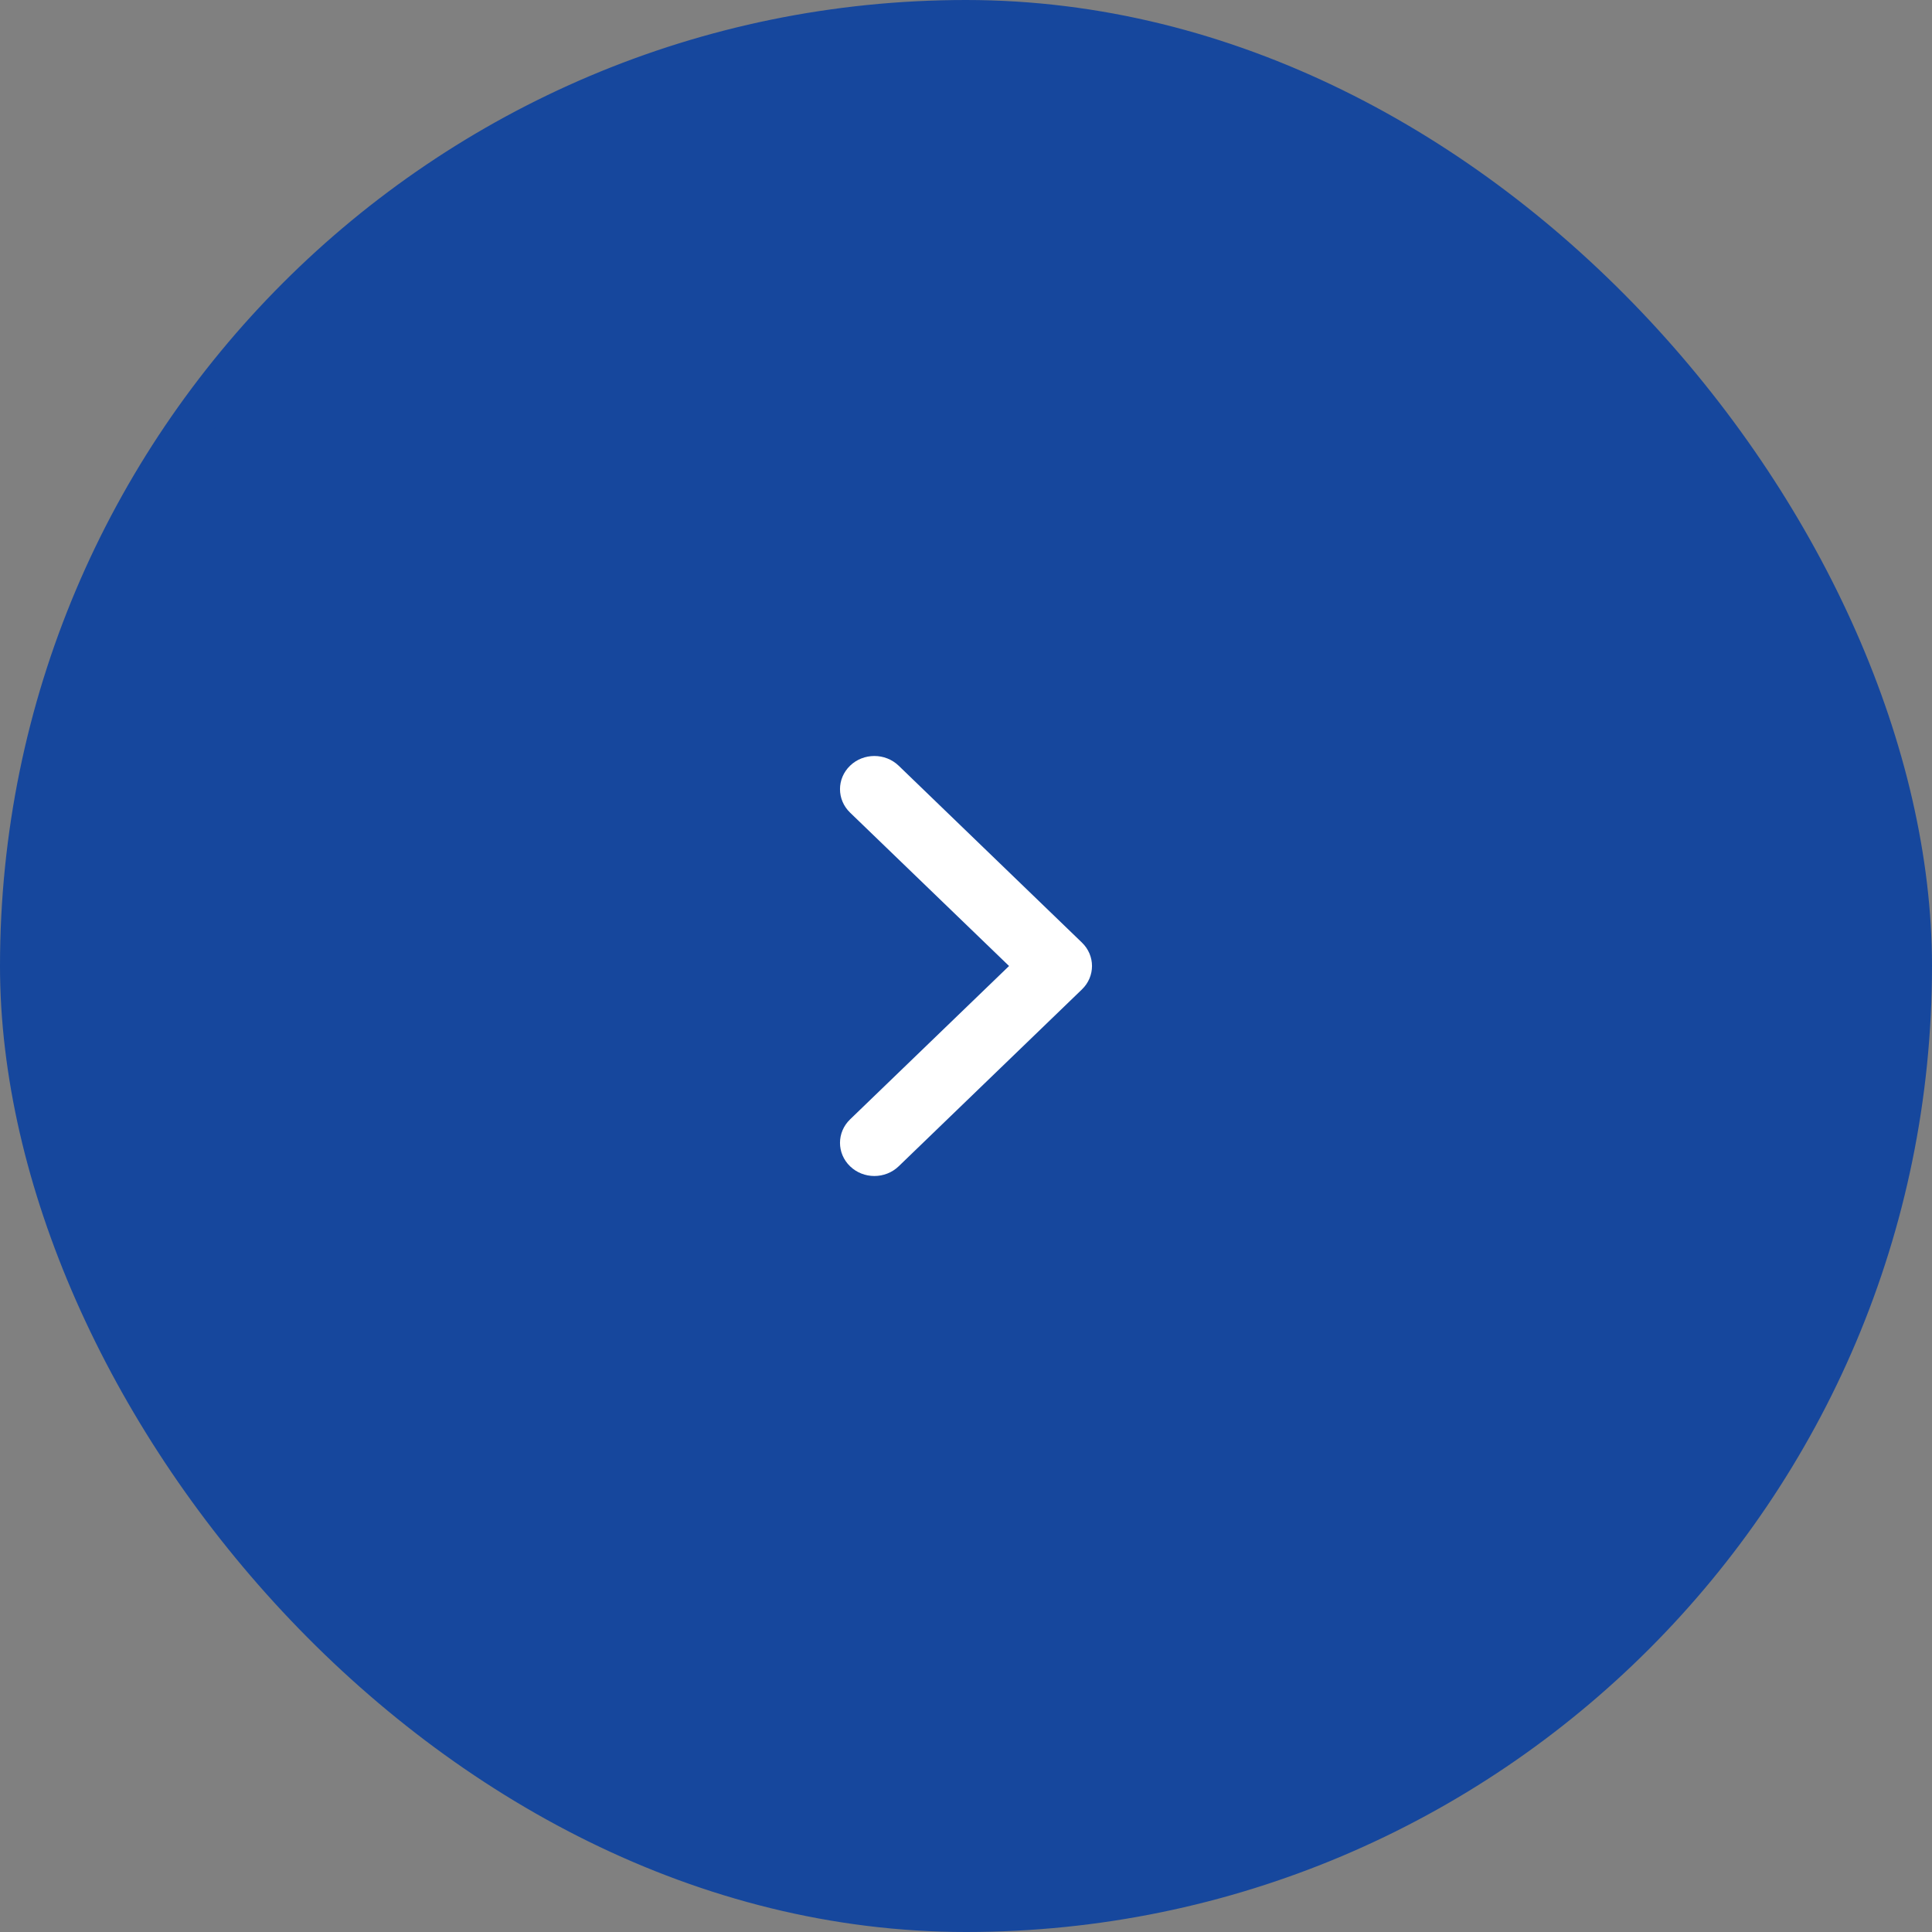 <svg xmlns="http://www.w3.org/2000/svg" width="46" height="46" viewBox="0 0 46 46" fill="none"><rect x="0" y="0" width="46" height="46" fill="#808080" stroke="none"/><rect x="0.5" y="0.5" width="45" height="45" rx="22.5" fill="#16479D"></rect><rect x="0.5" y="0.5" width="45" height="45" rx="22.5" stroke="#16479D"></rect><path fill-rule="evenodd" clip-rule="evenodd" d="M20.24 18.231C20.559 17.923 21.077 17.923 21.397 18.231L25.76 22.442C26.08 22.75 26.08 23.25 25.76 23.558L21.397 27.769C21.077 28.077 20.559 28.077 20.24 27.769C19.92 27.46 19.92 26.961 20.24 26.652L24.025 23L20.24 19.348C19.92 19.039 19.92 18.54 20.24 18.231Z" fill="white"></path></svg>